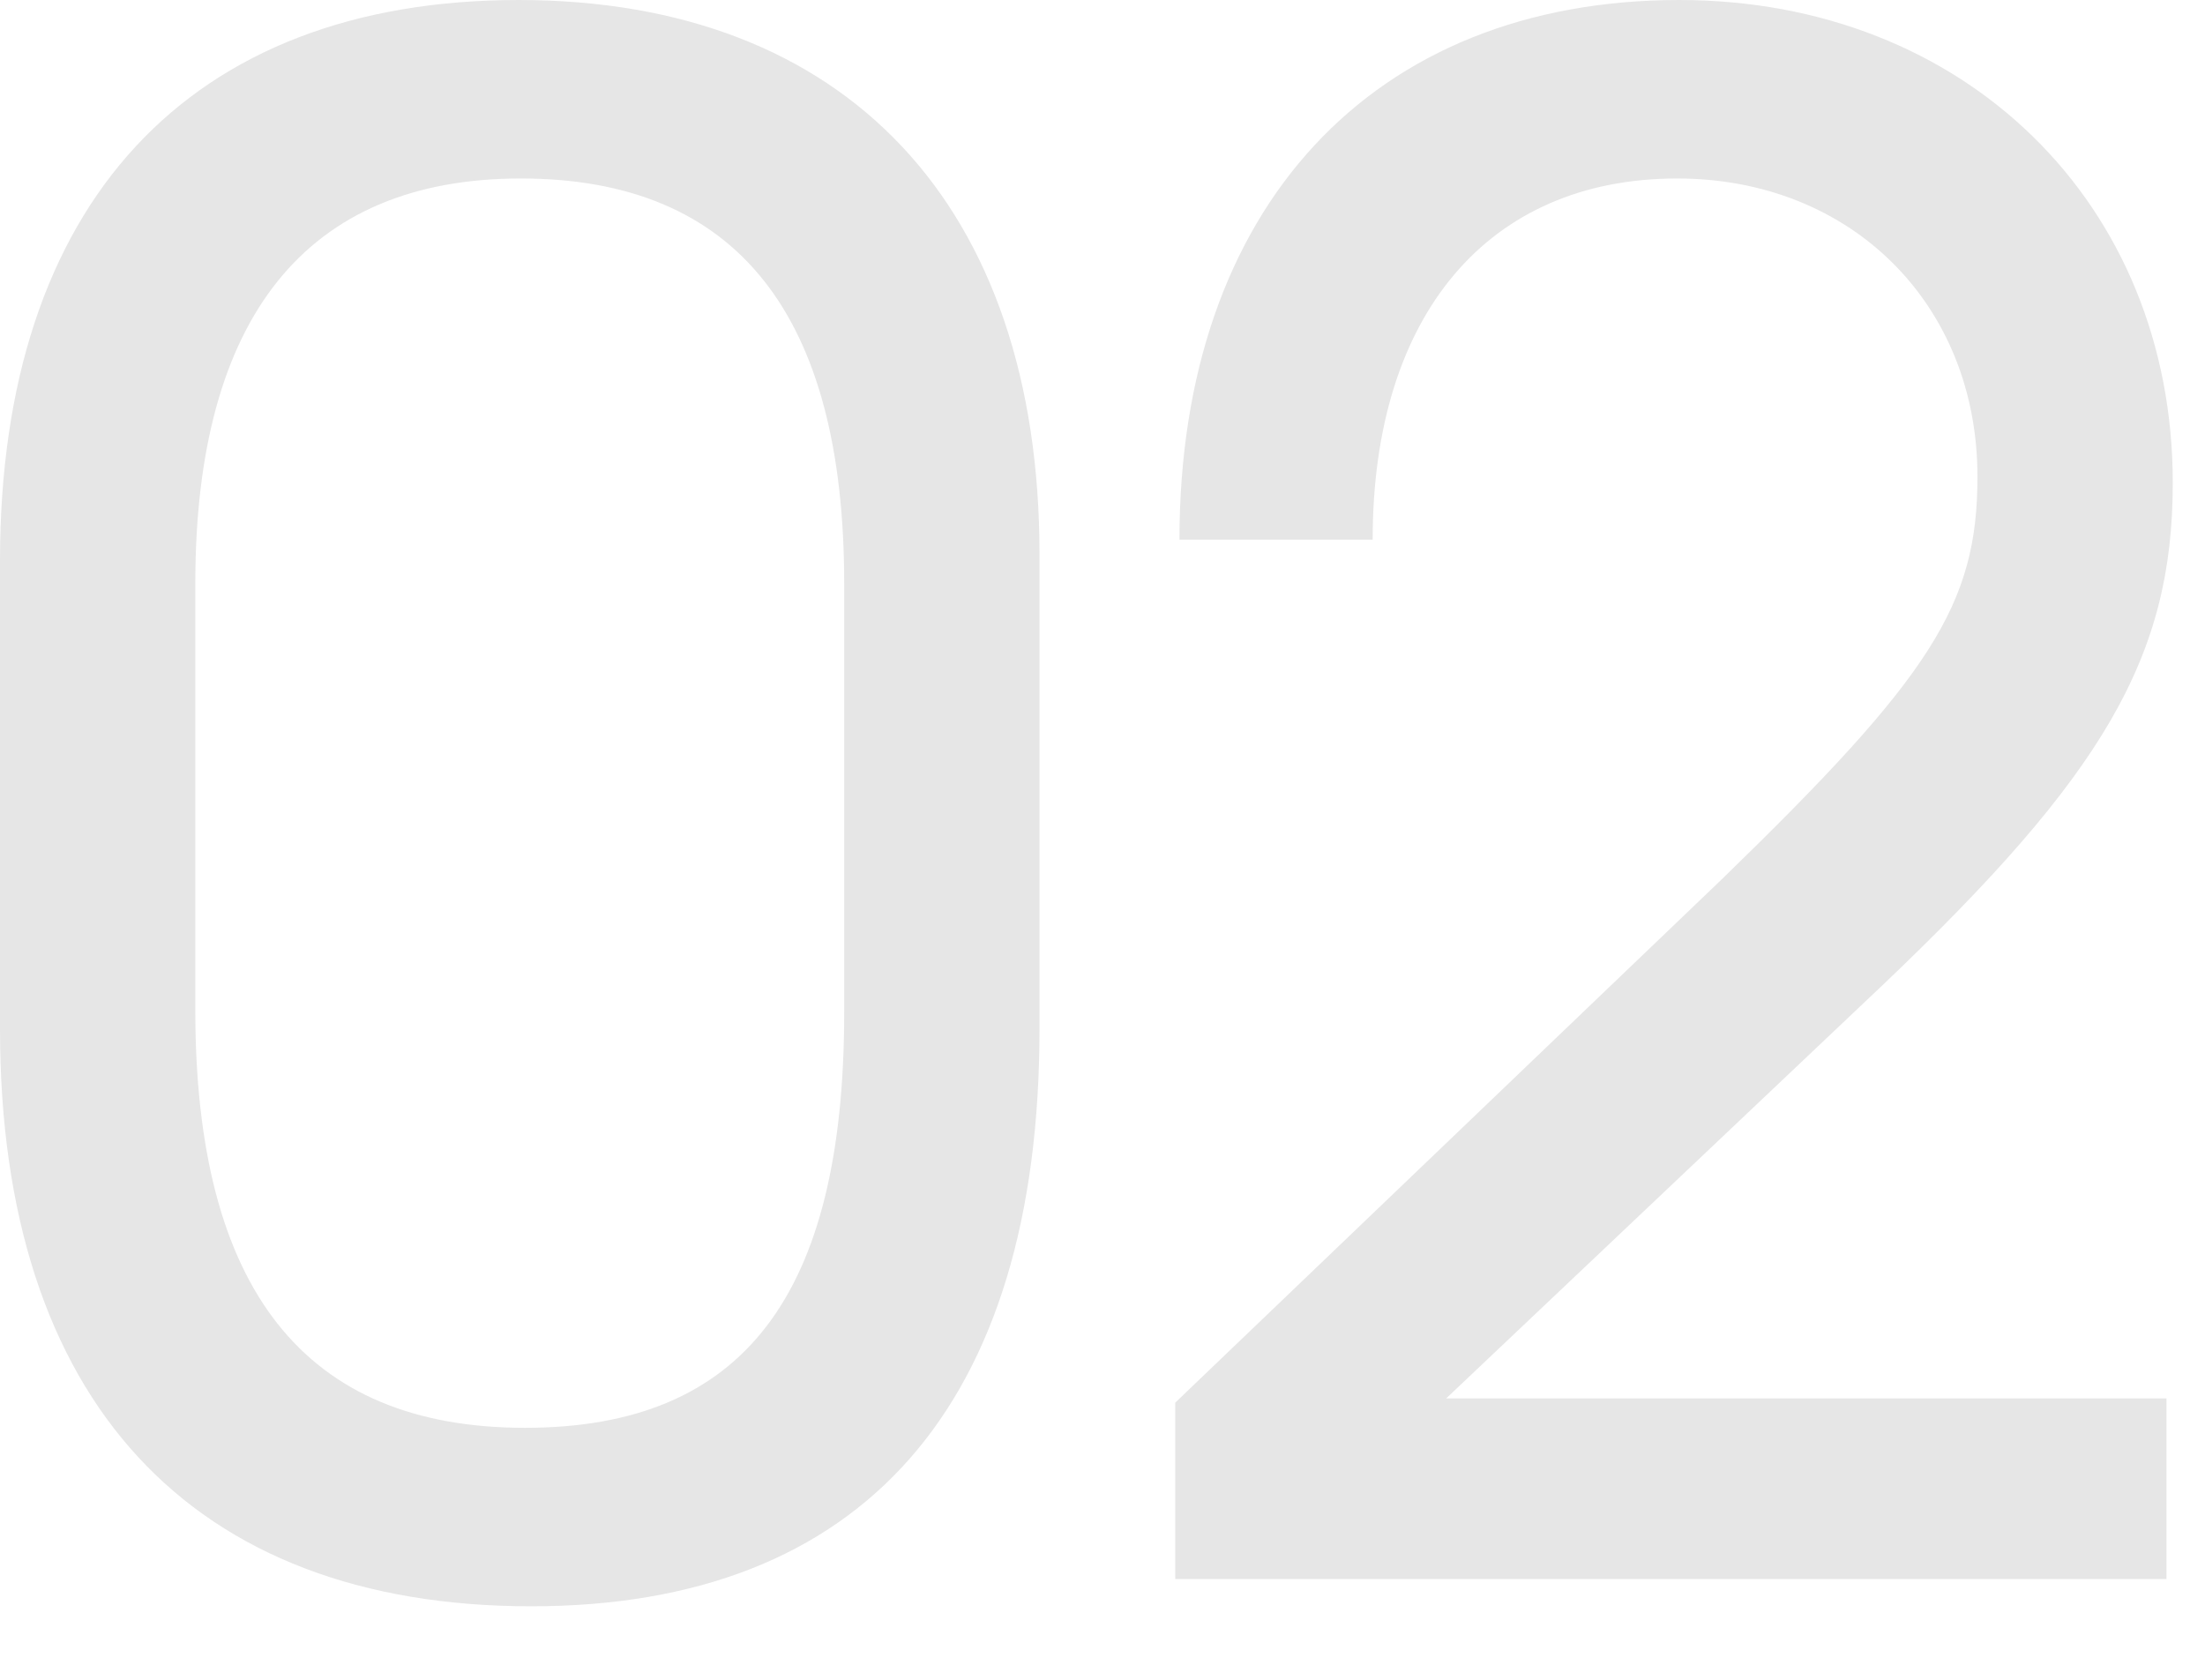 <?xml version="1.0" encoding="UTF-8"?> <svg xmlns="http://www.w3.org/2000/svg" width="21" height="16" viewBox="0 0 21 16" fill="none"><path d="M0 9.8V5.34C0 1.94 1.8 3.83854e-05 4.94 3.83854e-05C8.06 3.83854e-05 9.9 1.96 9.9 5.28V9.8C9.9 13.38 8.22 15.3 5.06 15.3C1.82 15.3 0 13.34 0 9.8ZM1.86 9.62C1.86 12.28 2.9 13.6 5 13.6C7.08 13.6 8.04 12.34 8.04 9.64V5.56C8.04 3 7.02 1.7 4.96 1.7C2.92 1.7 1.86 3.02 1.86 5.56V9.62ZM11.193 15.04V13.36L16.393 8.38C18.393 6.44 18.833 5.76 18.833 4.54C18.833 2.9 17.633 1.7 15.973 1.7C14.173 1.7 13.073 3 13.073 5.14H11.233C11.233 1.98 13.073 3.83854e-05 15.993 3.83854e-05C18.713 3.83854e-05 20.693 1.94 20.693 4.6C20.693 6.26 20.033 7.38 17.933 9.38L13.773 13.32H20.633V15.04H11.193Z" fill="#E6E6E6"></path></svg> 